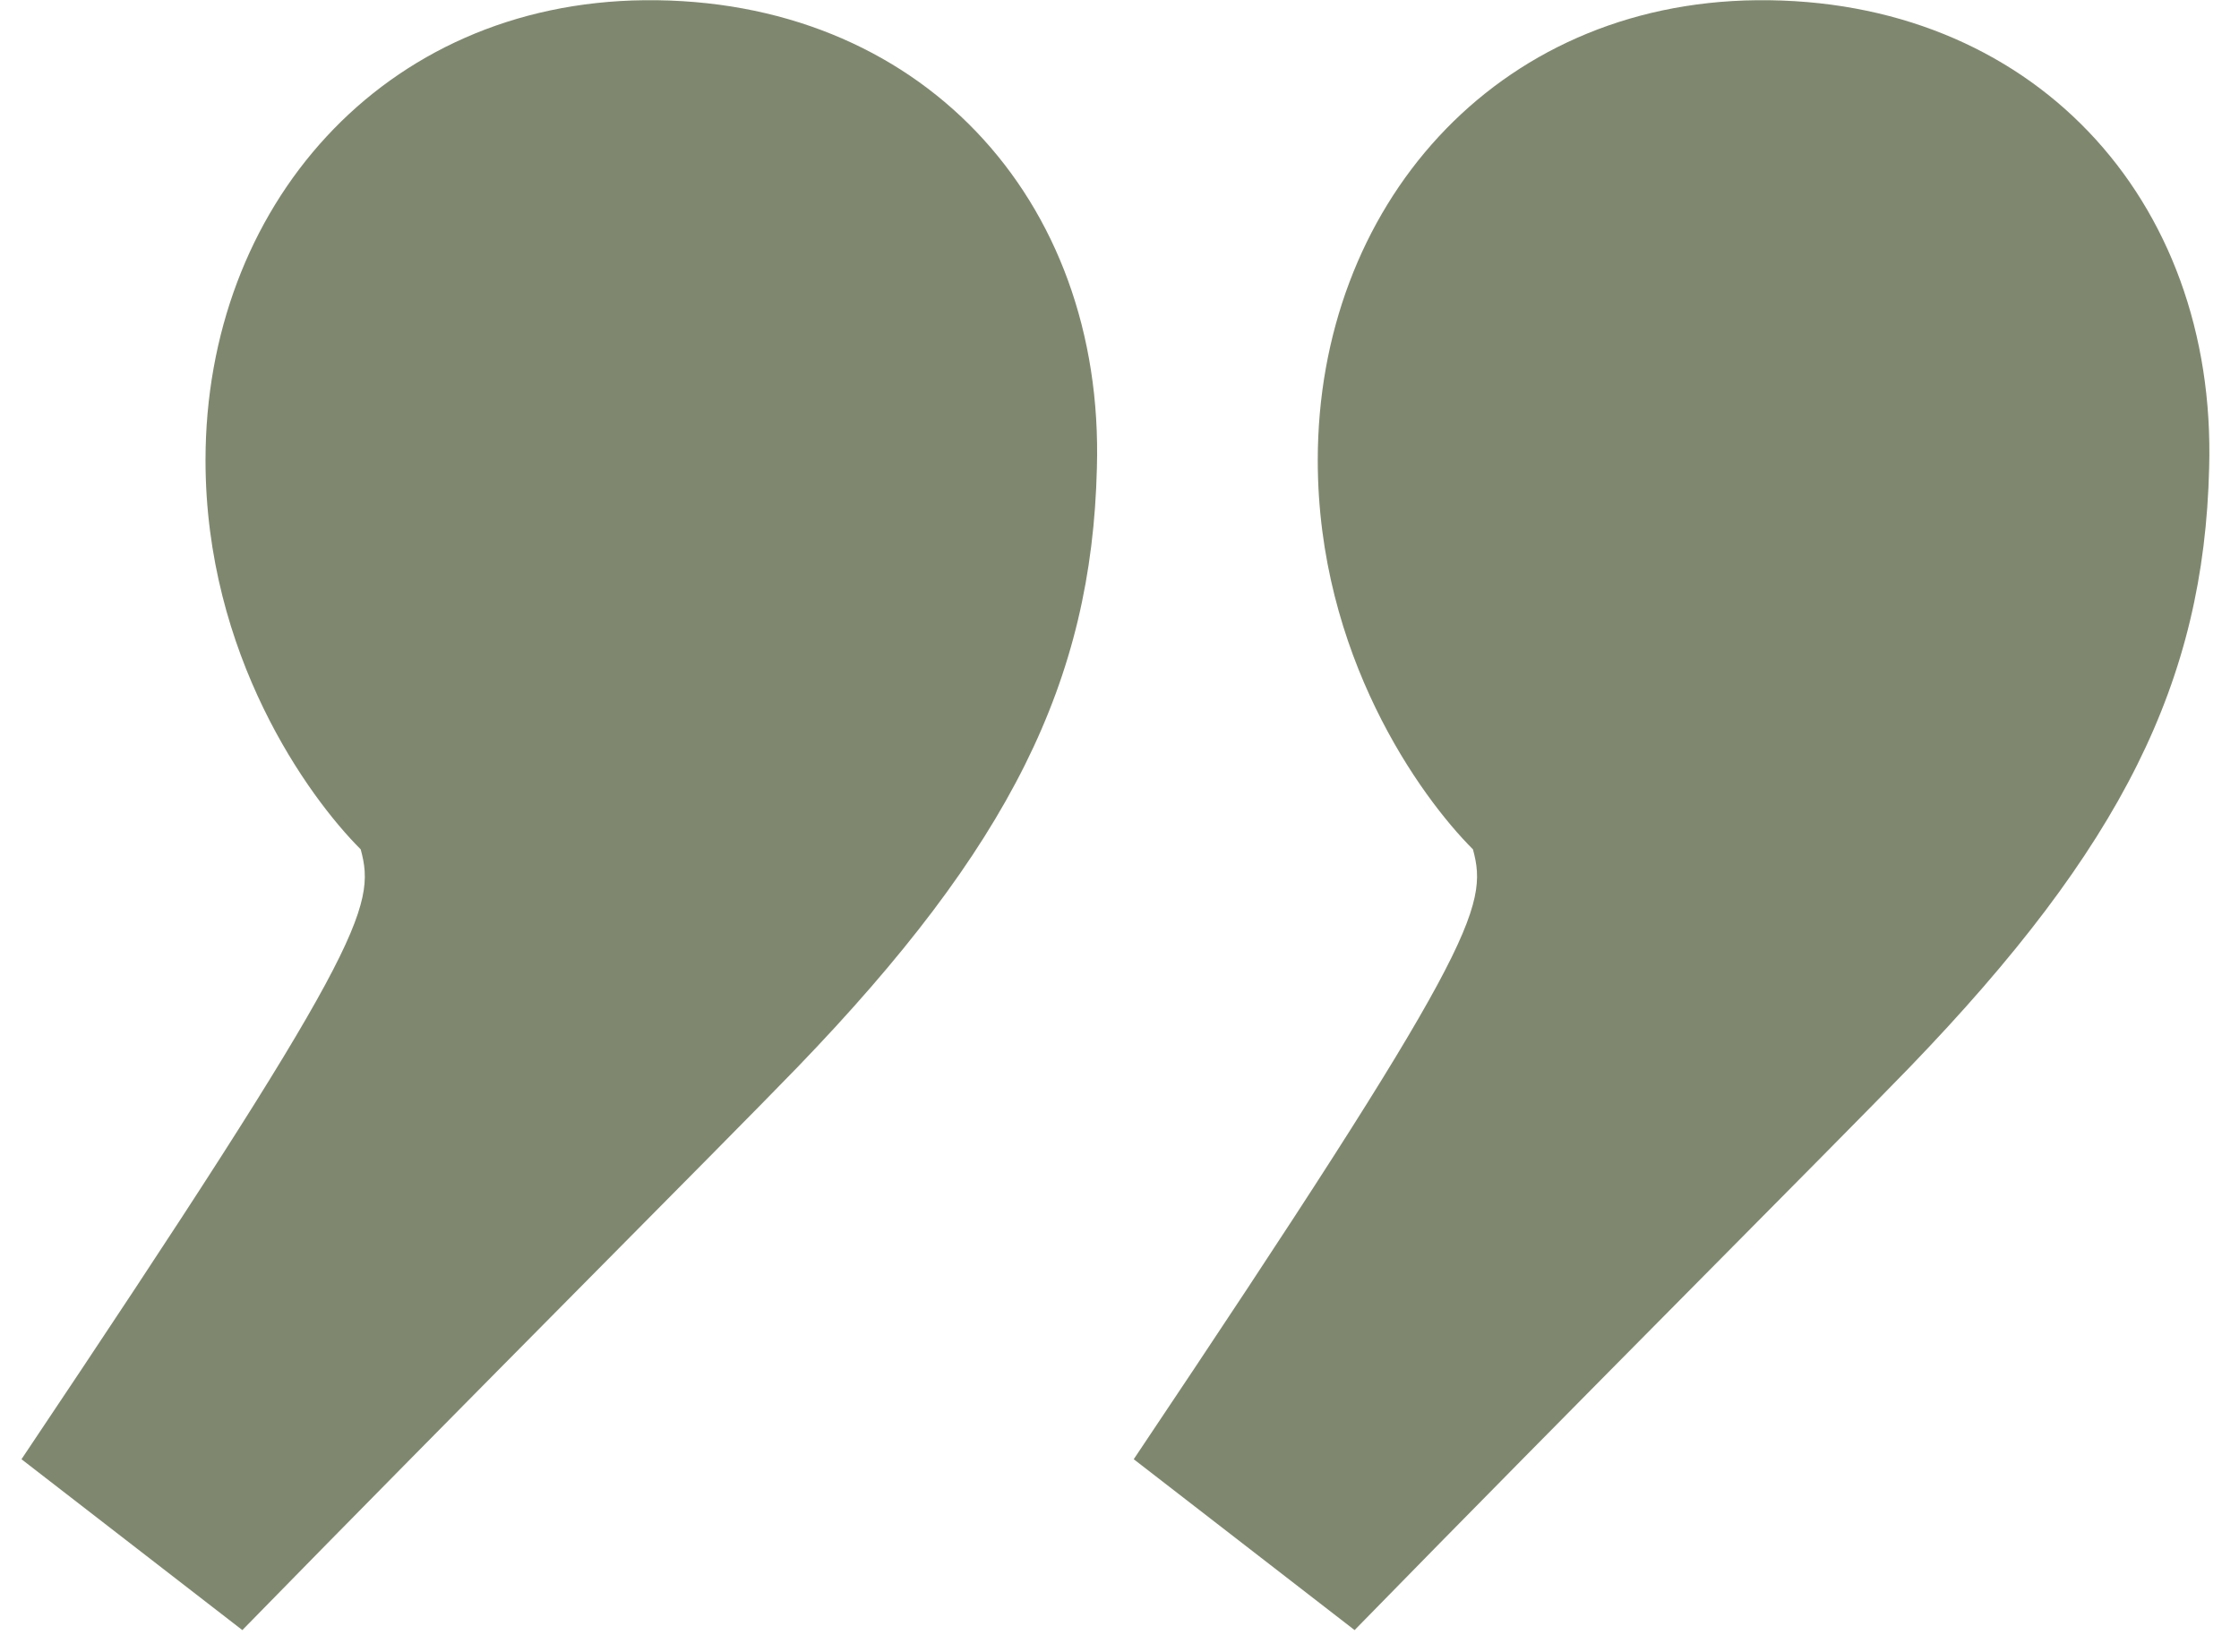 <svg xmlns="http://www.w3.org/2000/svg" width="42" height="31" viewBox="0 0 42 31" fill="none"><path d="M0.403 27.379C6.815 17.81 7.062 17.021 6.766 15.936C5.779 14.95 3.855 12.286 3.855 8.636C3.855 3.901 7.16 0.054 12.092 0.004C17.222 -0.045 20.724 3.704 20.576 8.784C20.478 12.779 18.948 15.887 14.953 20.03C13.523 21.509 8.739 26.294 4.546 30.585L0.403 27.379ZM21.267 27.379C27.679 17.81 27.925 17.021 27.63 15.936C26.643 14.95 24.719 12.286 24.719 8.636C24.719 3.901 28.024 0.054 32.956 0.004C38.086 -0.045 41.588 3.704 41.44 8.784C41.342 12.779 39.812 15.887 35.817 20.03C34.387 21.509 29.602 26.294 25.41 30.585L21.267 27.379Z" fill="#7F886F"></path></svg>
